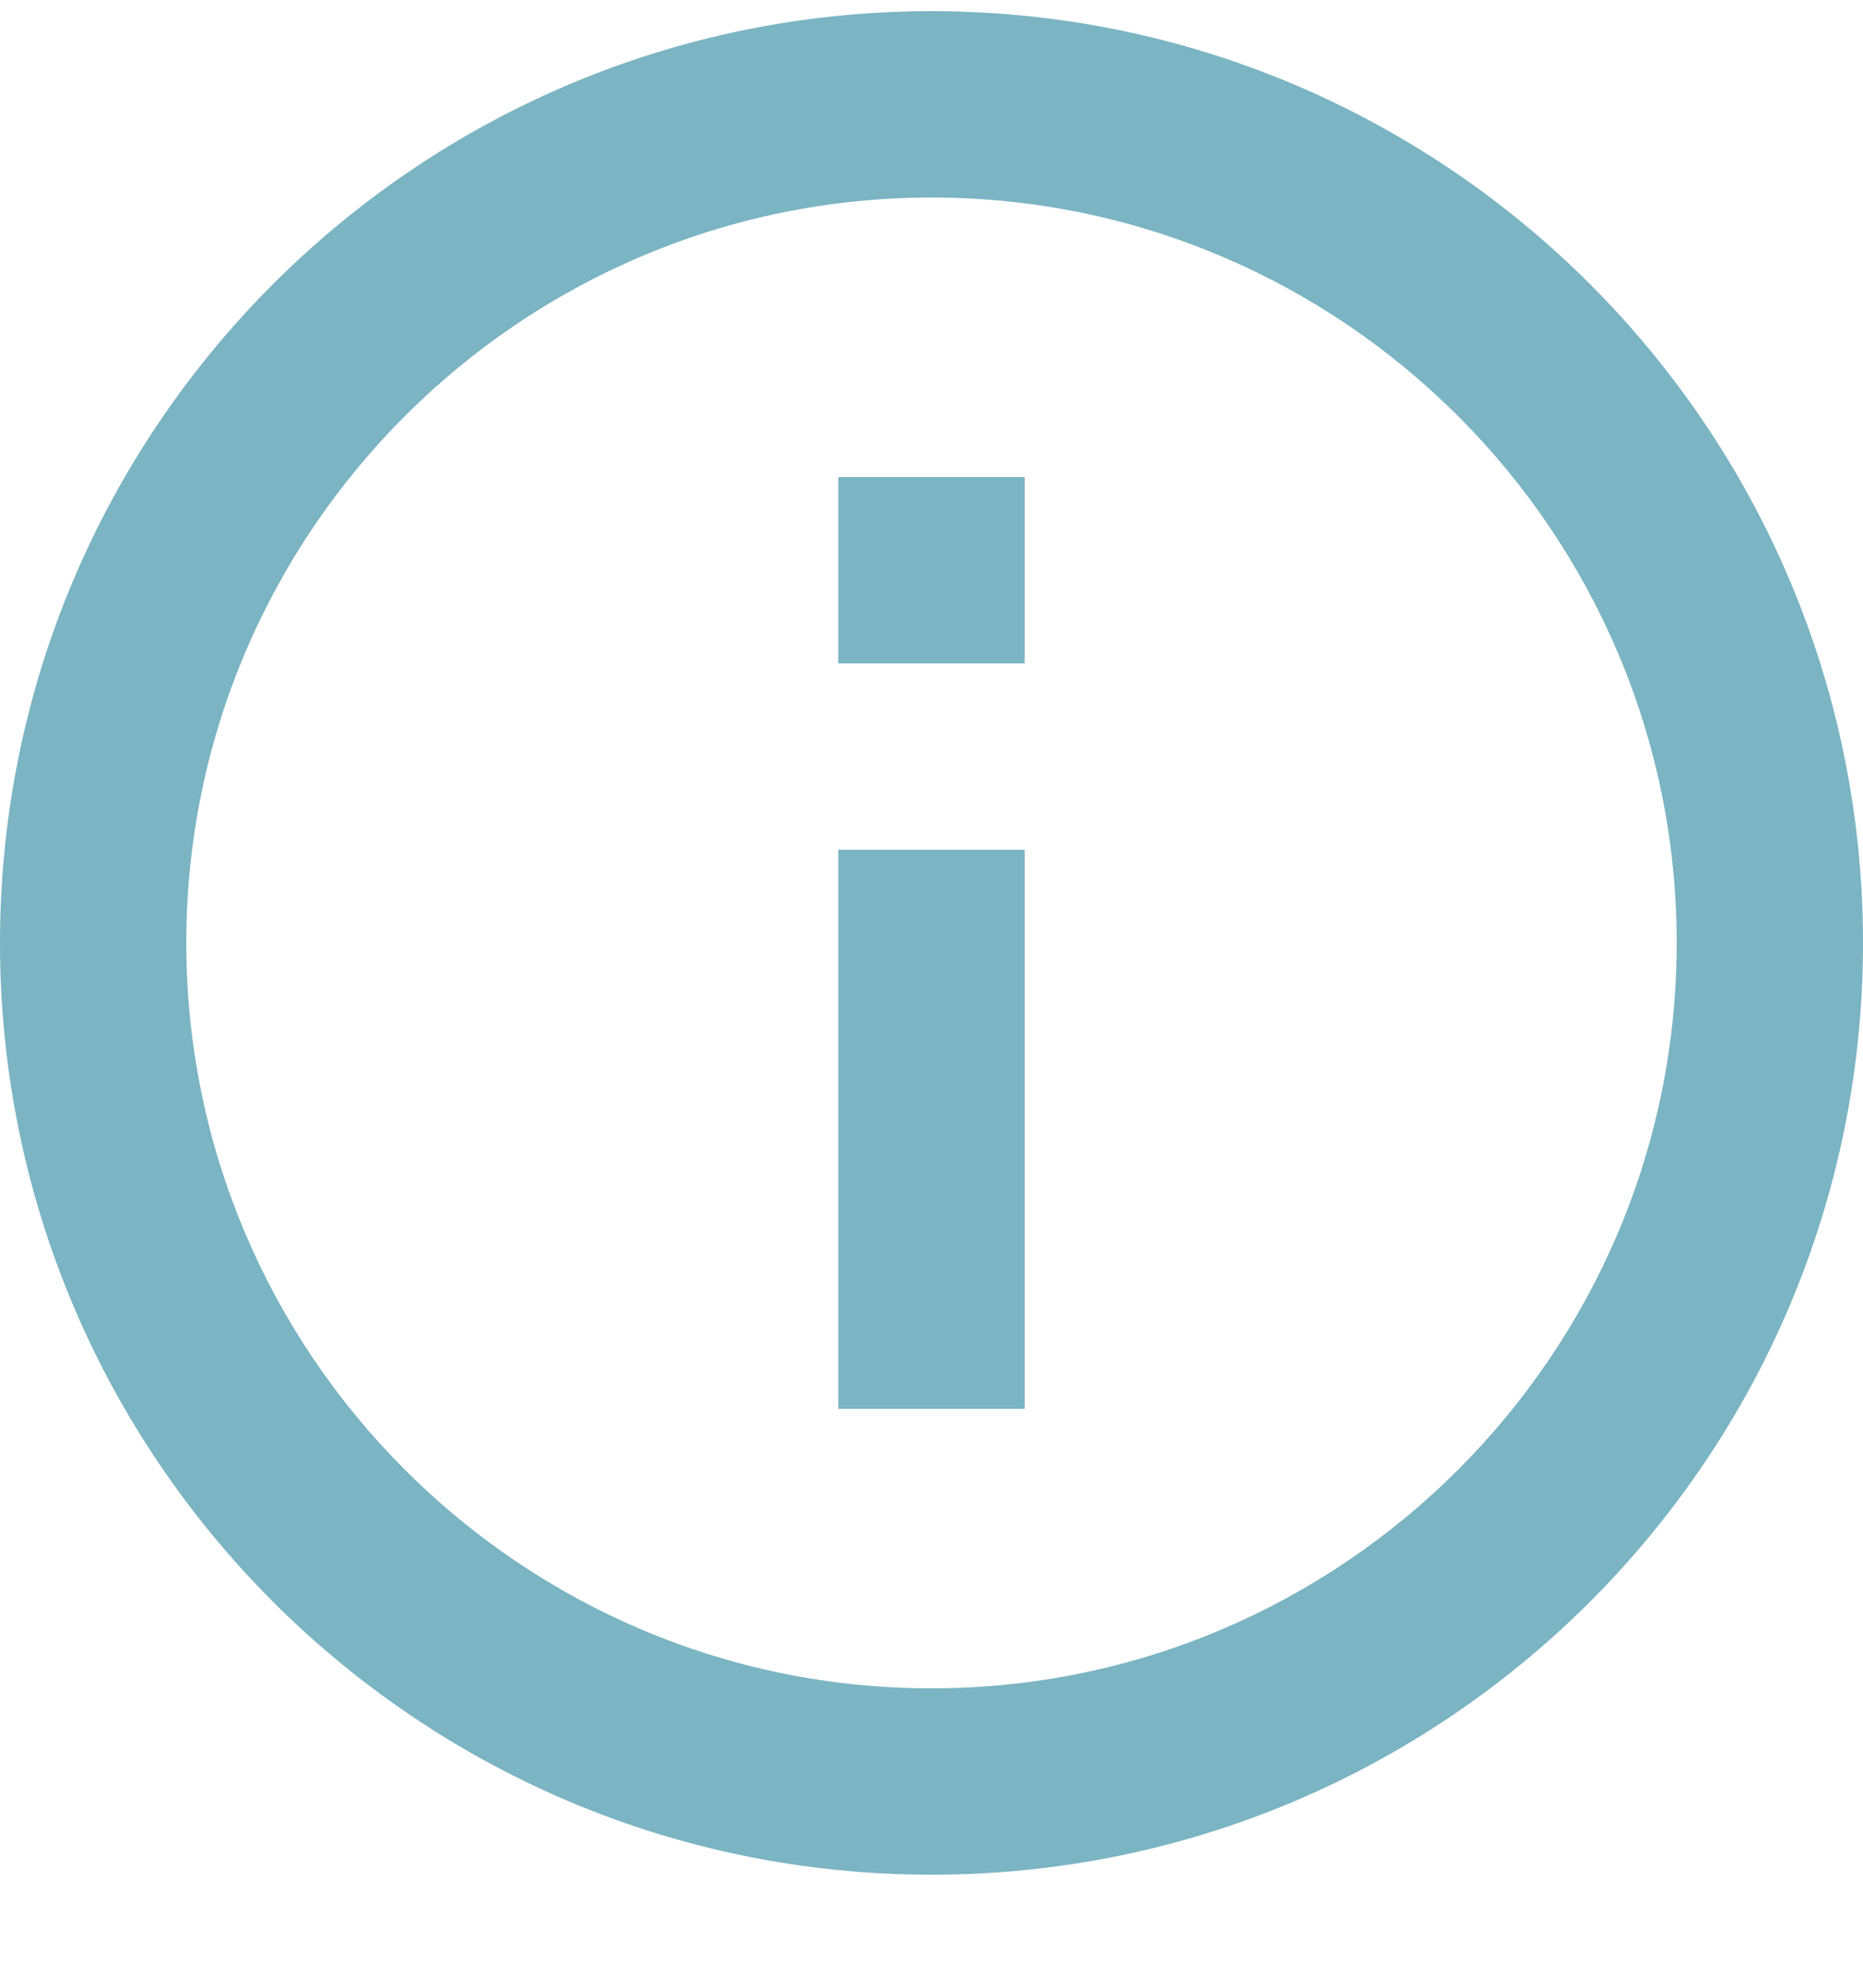 <svg width="15" height="16" viewBox="0 0 15 16" fill="none" xmlns="http://www.w3.org/2000/svg">
<path d="M6.75 3.84H8.25V5.34H6.75V3.84ZM6.75 6.84H8.25V11.34H6.75V6.84ZM7.5 0.09C3.36 0.09 0 3.45 0 7.59C0 11.73 3.36 15.09 7.5 15.09C11.64 15.09 15 11.73 15 7.59C15 3.45 11.64 0.09 7.5 0.09ZM7.5 13.59C4.192 13.59 1.5 10.897 1.5 7.59C1.5 4.282 4.192 1.59 7.5 1.59C10.807 1.59 13.5 4.282 13.5 7.59C13.5 10.897 10.807 13.59 7.5 13.59Z" fill="#7BB4C3"/>
</svg>
